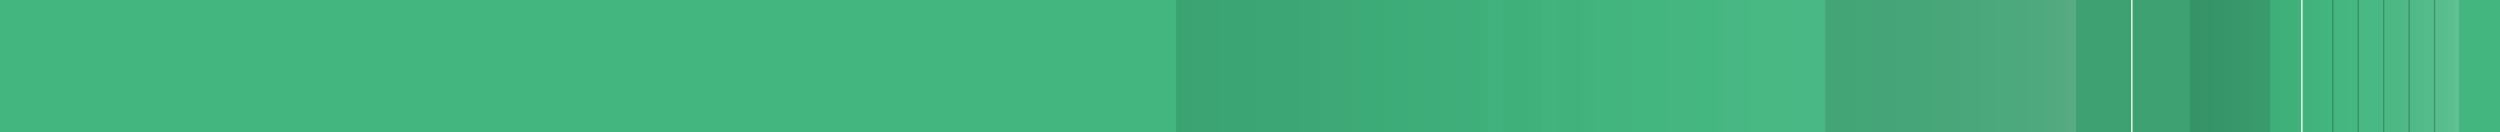 <?xml version="1.0" encoding="UTF-8"?> <svg xmlns="http://www.w3.org/2000/svg" width="604" height="32" viewBox="0 0 604 32" fill="none"><path d="M604 0H0V32H604V0Z" fill="white"></path><path d="M604 0H0V32H604V0Z" fill="#43B57F"></path><path opacity="0.18" d="M594.027 0H529.055V32H594.027V0Z" fill="url(#paint0_linear_3413_5936)"></path><path opacity="0.18" d="M501.52 0H284.156V32H501.52V0Z" fill="url(#paint1_linear_3413_5936)"></path><path opacity="0.18" d="M548.44 0H440.984V32H548.44V0Z" fill="#224B38"></path><path opacity="0.59" d="M363.052 0H359.508V32H363.052V0Z" fill="#43B57F"></path><path opacity="0.59" d="M376.013 0H372.469V32H376.013V0Z" fill="#43B57F"></path><path opacity="0.59" d="M388.958 0H385.414V32H388.958V0Z" fill="#43B57F"></path><path opacity="0.59" d="M401.935 0H398.391V32H401.935V0Z" fill="#43B57F"></path><path opacity="0.59" d="M414.896 0H411.351V32H414.896V0Z" fill="#43B57F"></path><path opacity="0.4" d="M563.765 0H563.445V32H563.765V0Z" fill="#224B38"></path><path opacity="0.4" d="M569.906 0H569.586V32H569.906V0Z" fill="#224B38"></path><path opacity="0.4" d="M576.062 0H575.742V32H576.062V0Z" fill="#224B38"></path><path opacity="0.4" d="M582.203 0H581.883V32H582.203V0Z" fill="#224B38"></path><path opacity="0.4" d="M588.344 0H588.023V32H588.344V0Z" fill="#224B38"></path><path d="M515.211 0H514.891V32H515.211V0Z" fill="white"></path><path d="M556.289 0H555.969V32H556.289V0Z" fill="white"></path><defs><linearGradient id="paint0_linear_3413_5936" x1="529.055" y1="16" x2="594.027" y2="16" gradientUnits="userSpaceOnUse"><stop stop-color="#125334"></stop><stop offset="0.136" stop-color="#1D6C47"></stop><stop offset="0.263" stop-color="#28895B"></stop><stop offset="0.387" stop-color="#349D6B"></stop><stop offset="0.508" stop-color="#43B57F"></stop><stop offset="0.627" stop-color="#60C595"></stop><stop offset="0.746" stop-color="#6FC99E"></stop><stop offset="0.863" stop-color="#8EDAB6"></stop><stop offset="0.977" stop-color="#C8EBDA"></stop><stop offset="1" stop-color="white"></stop></linearGradient><linearGradient id="paint1_linear_3413_5936" x1="284.156" y1="16" x2="501.52" y2="16" gradientUnits="userSpaceOnUse"><stop stop-color="#125334"></stop><stop offset="0.136" stop-color="#1D6C47"></stop><stop offset="0.263" stop-color="#28895B"></stop><stop offset="0.387" stop-color="#349D6B"></stop><stop offset="0.508" stop-color="#43B57F"></stop><stop offset="0.627" stop-color="#60C595"></stop><stop offset="0.746" stop-color="#6FC99E"></stop><stop offset="0.863" stop-color="#8EDAB6"></stop><stop offset="0.977" stop-color="#C8EBDA"></stop><stop offset="1" stop-color="white"></stop></linearGradient></defs></svg> 